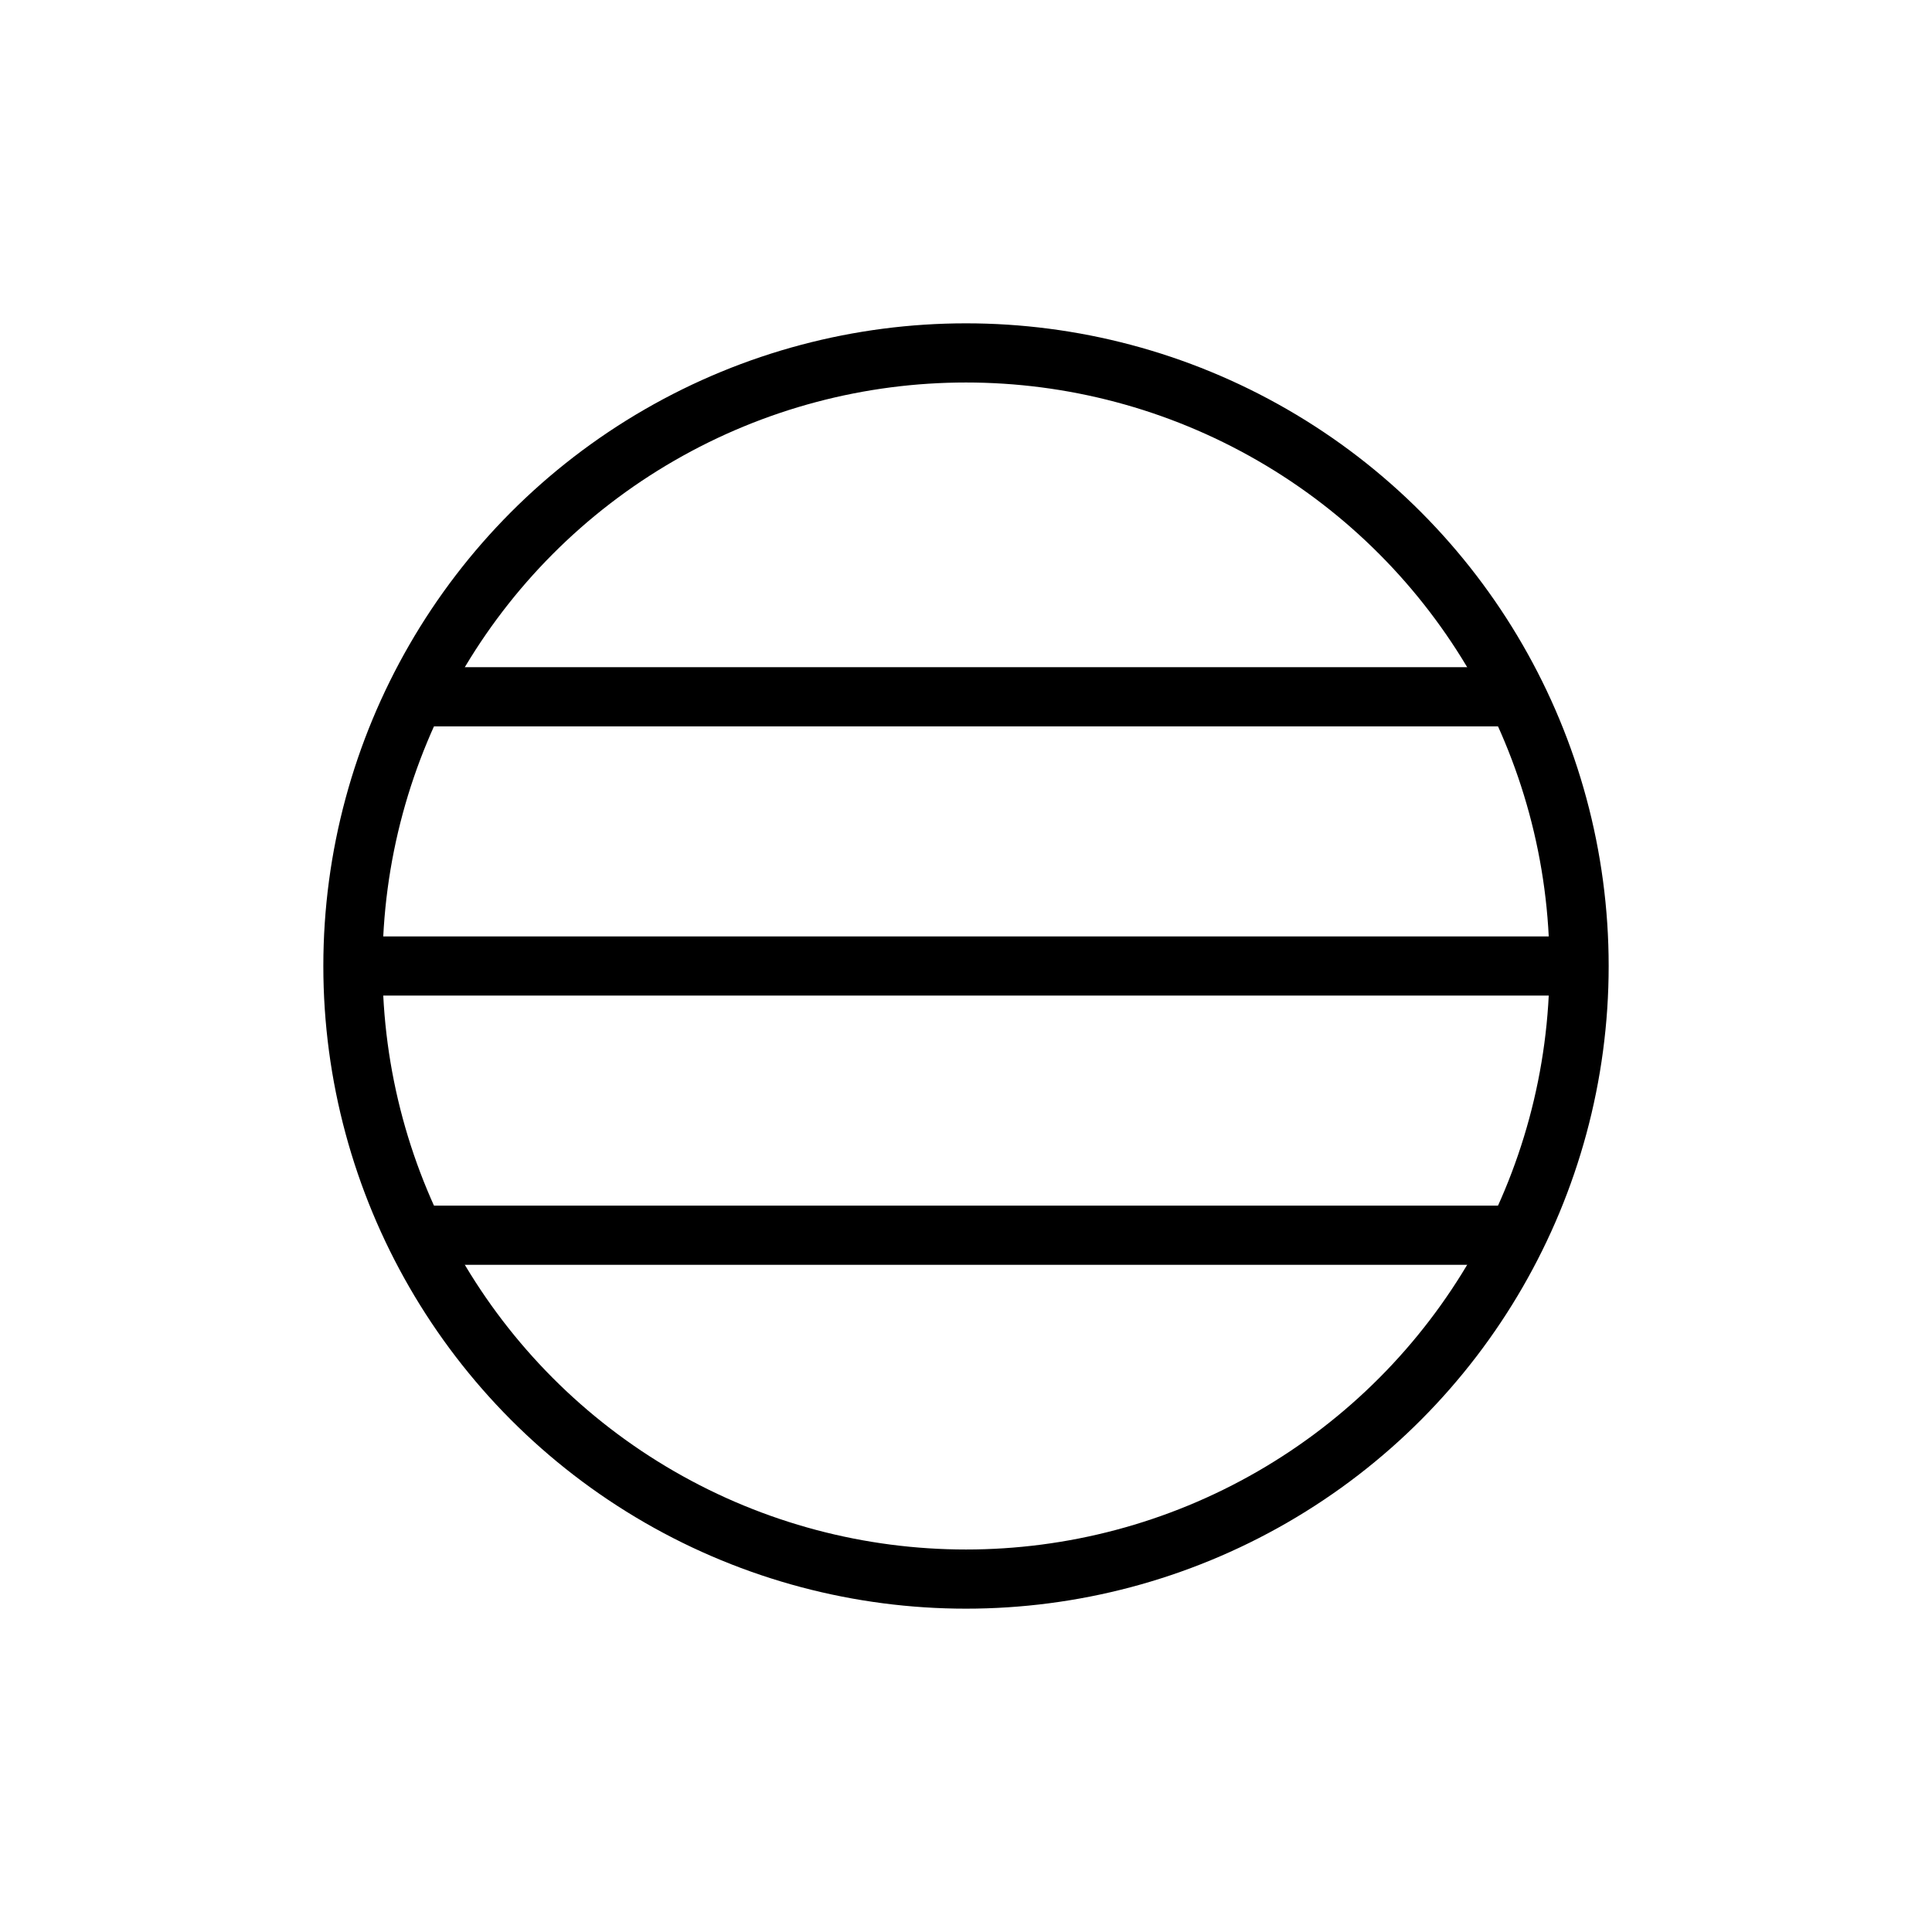 <svg xml:space="preserve" style="enable-background:new 0 0 170.8 170.8;" viewBox="0 0 170.8 170.8" y="0px" x="0px" xmlns:xlink="http://www.w3.org/1999/xlink" xmlns="http://www.w3.org/2000/svg" id="Layer_1" version="1.1">
<style type="text/css">
	.st0{fill:none;stroke:#000000;stroke-width:5.231;stroke-linecap:round;stroke-linejoin:round;stroke-miterlimit:10;}
</style>
<g>
	<circle r="54.2" cy="85.4" cx="85.4" class="st0"></circle>
	<g>
		<line y2="61.6" x2="133.4" y1="61.6" x1="37.4" class="st0"></line>
		<line y2="109.2" x2="133.4" y1="109.2" x1="37.4" class="st0"></line>
		<line y2="85.4" x2="139.3" y1="85.4" x1="31.5" class="st0"></line>
	</g>
</g>
</svg>
